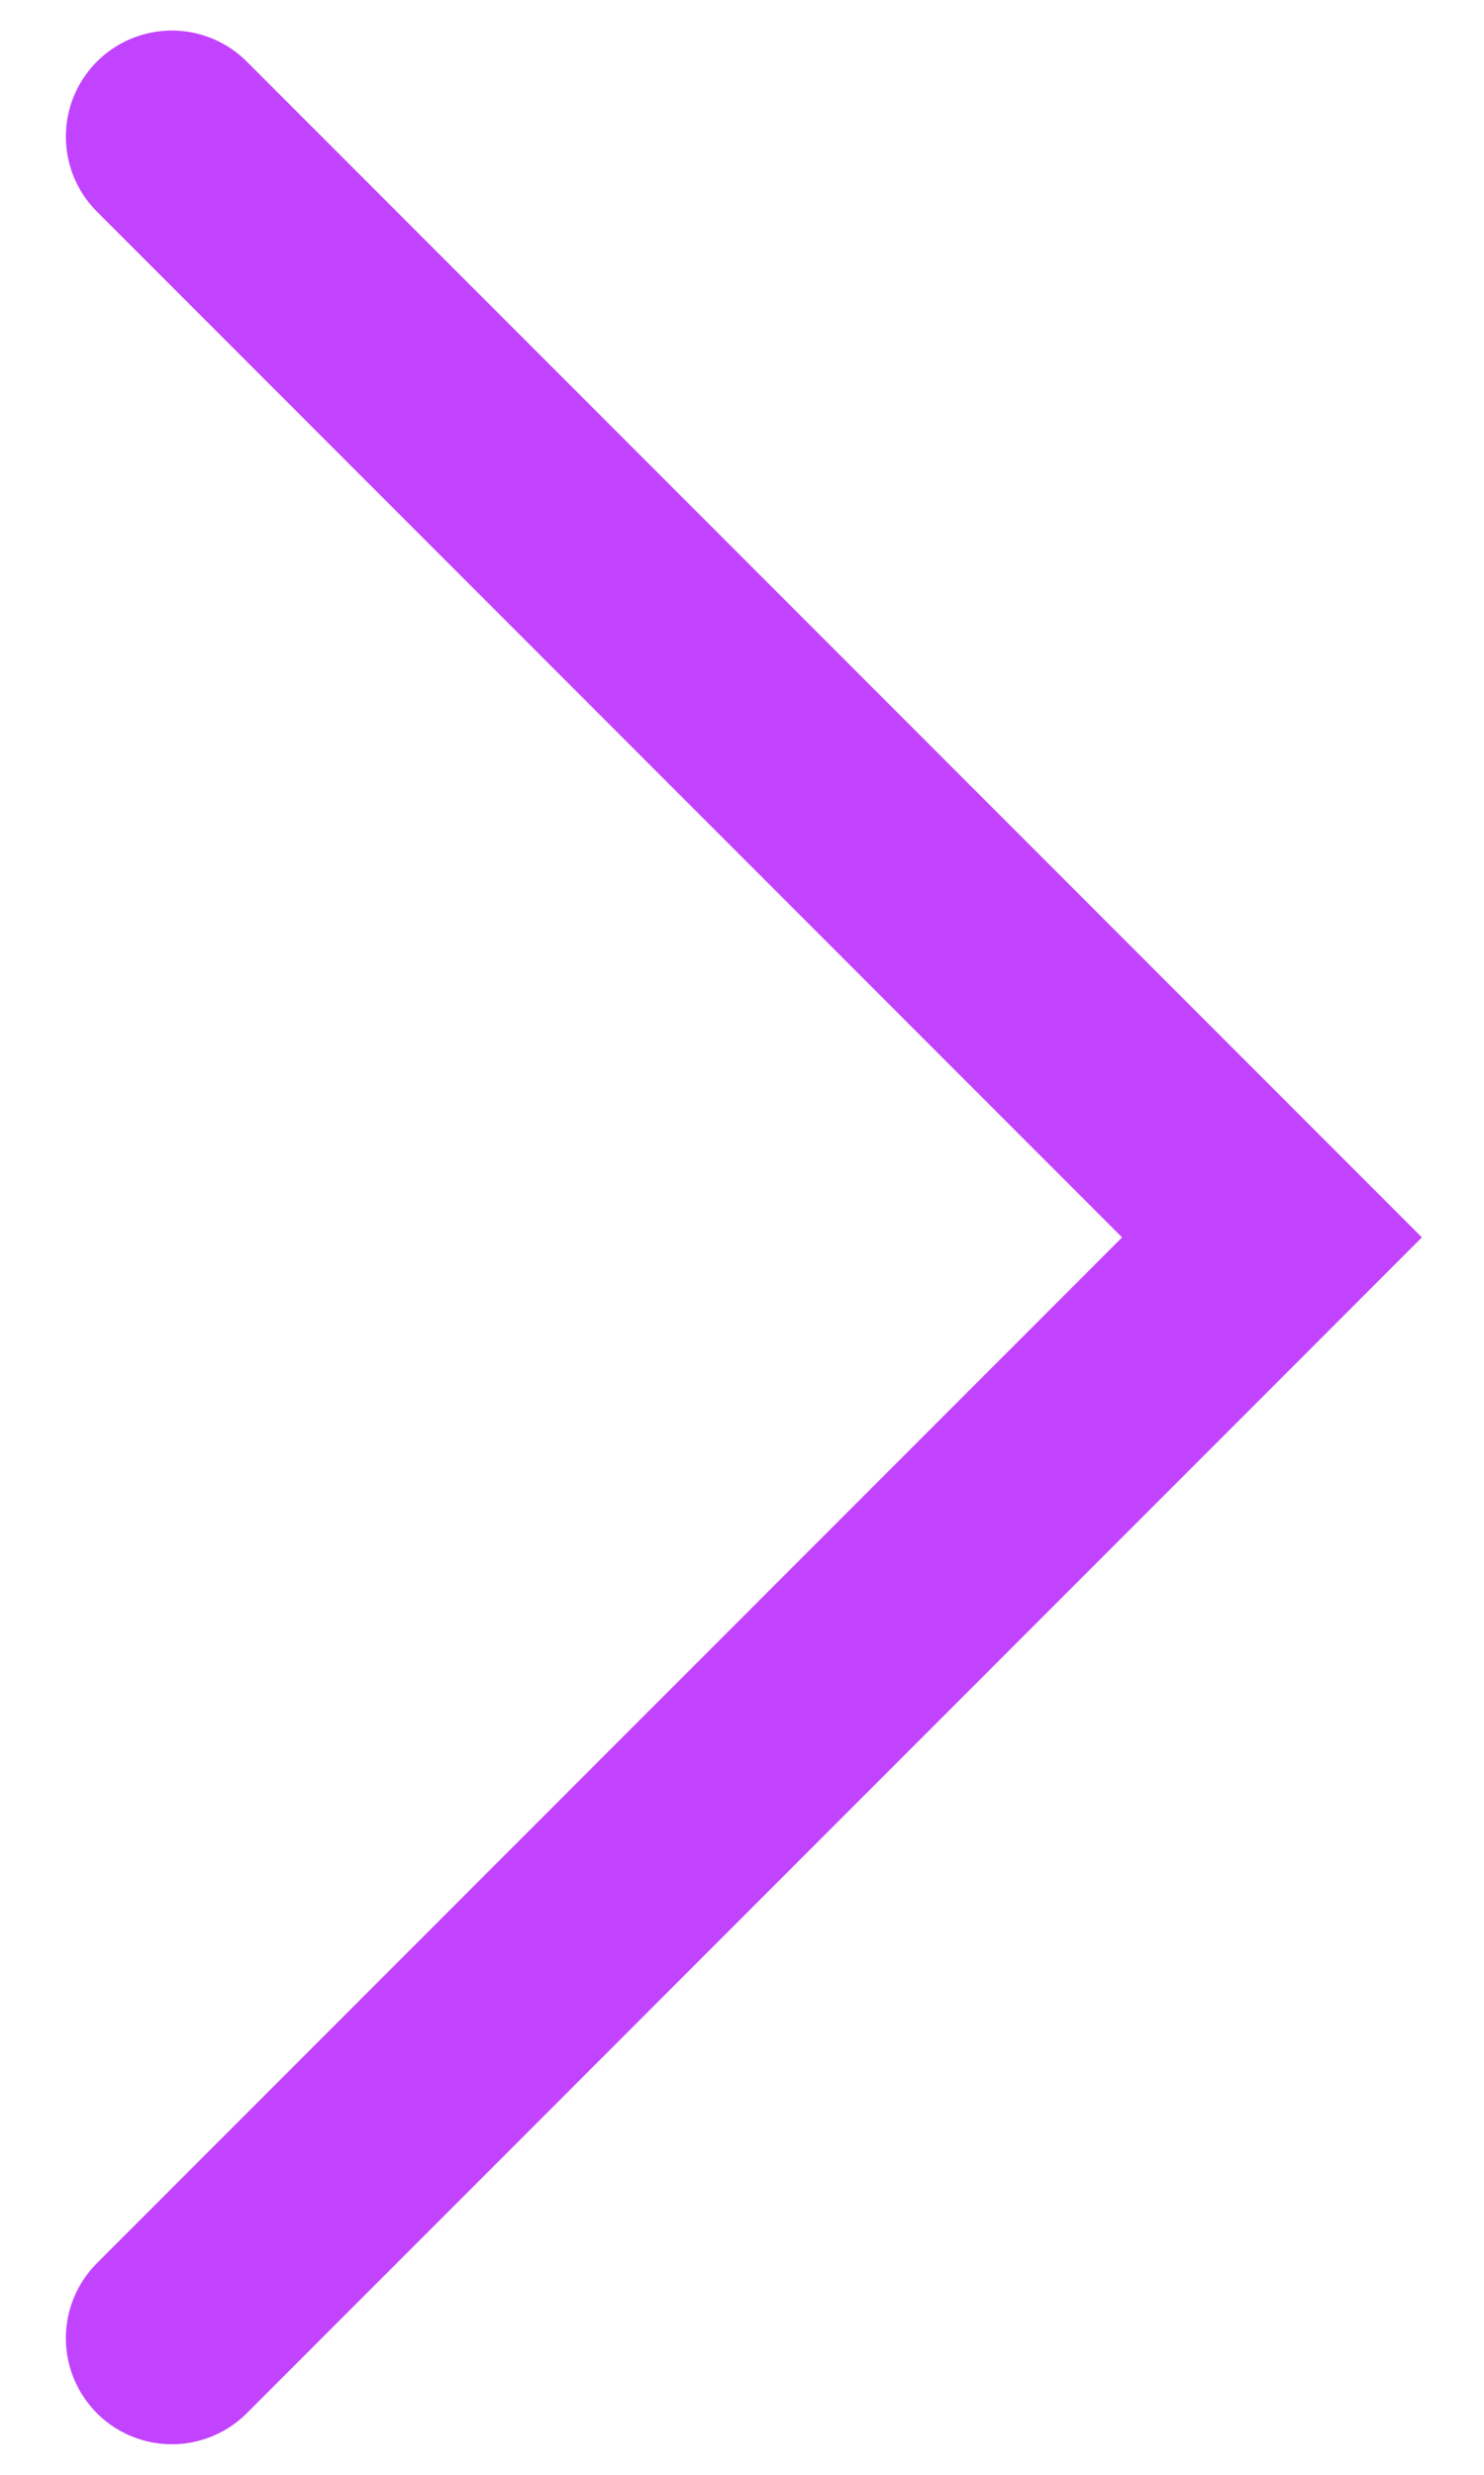 <?xml version="1.0" encoding="UTF-8"?> <svg xmlns="http://www.w3.org/2000/svg" width="21" height="35" viewBox="0 0 21 35" fill="none"><path d="M2.432 1.932L18 17.5L2.432 33.068" stroke="#C243FE" stroke-width="3" stroke-linecap="round"></path></svg> 